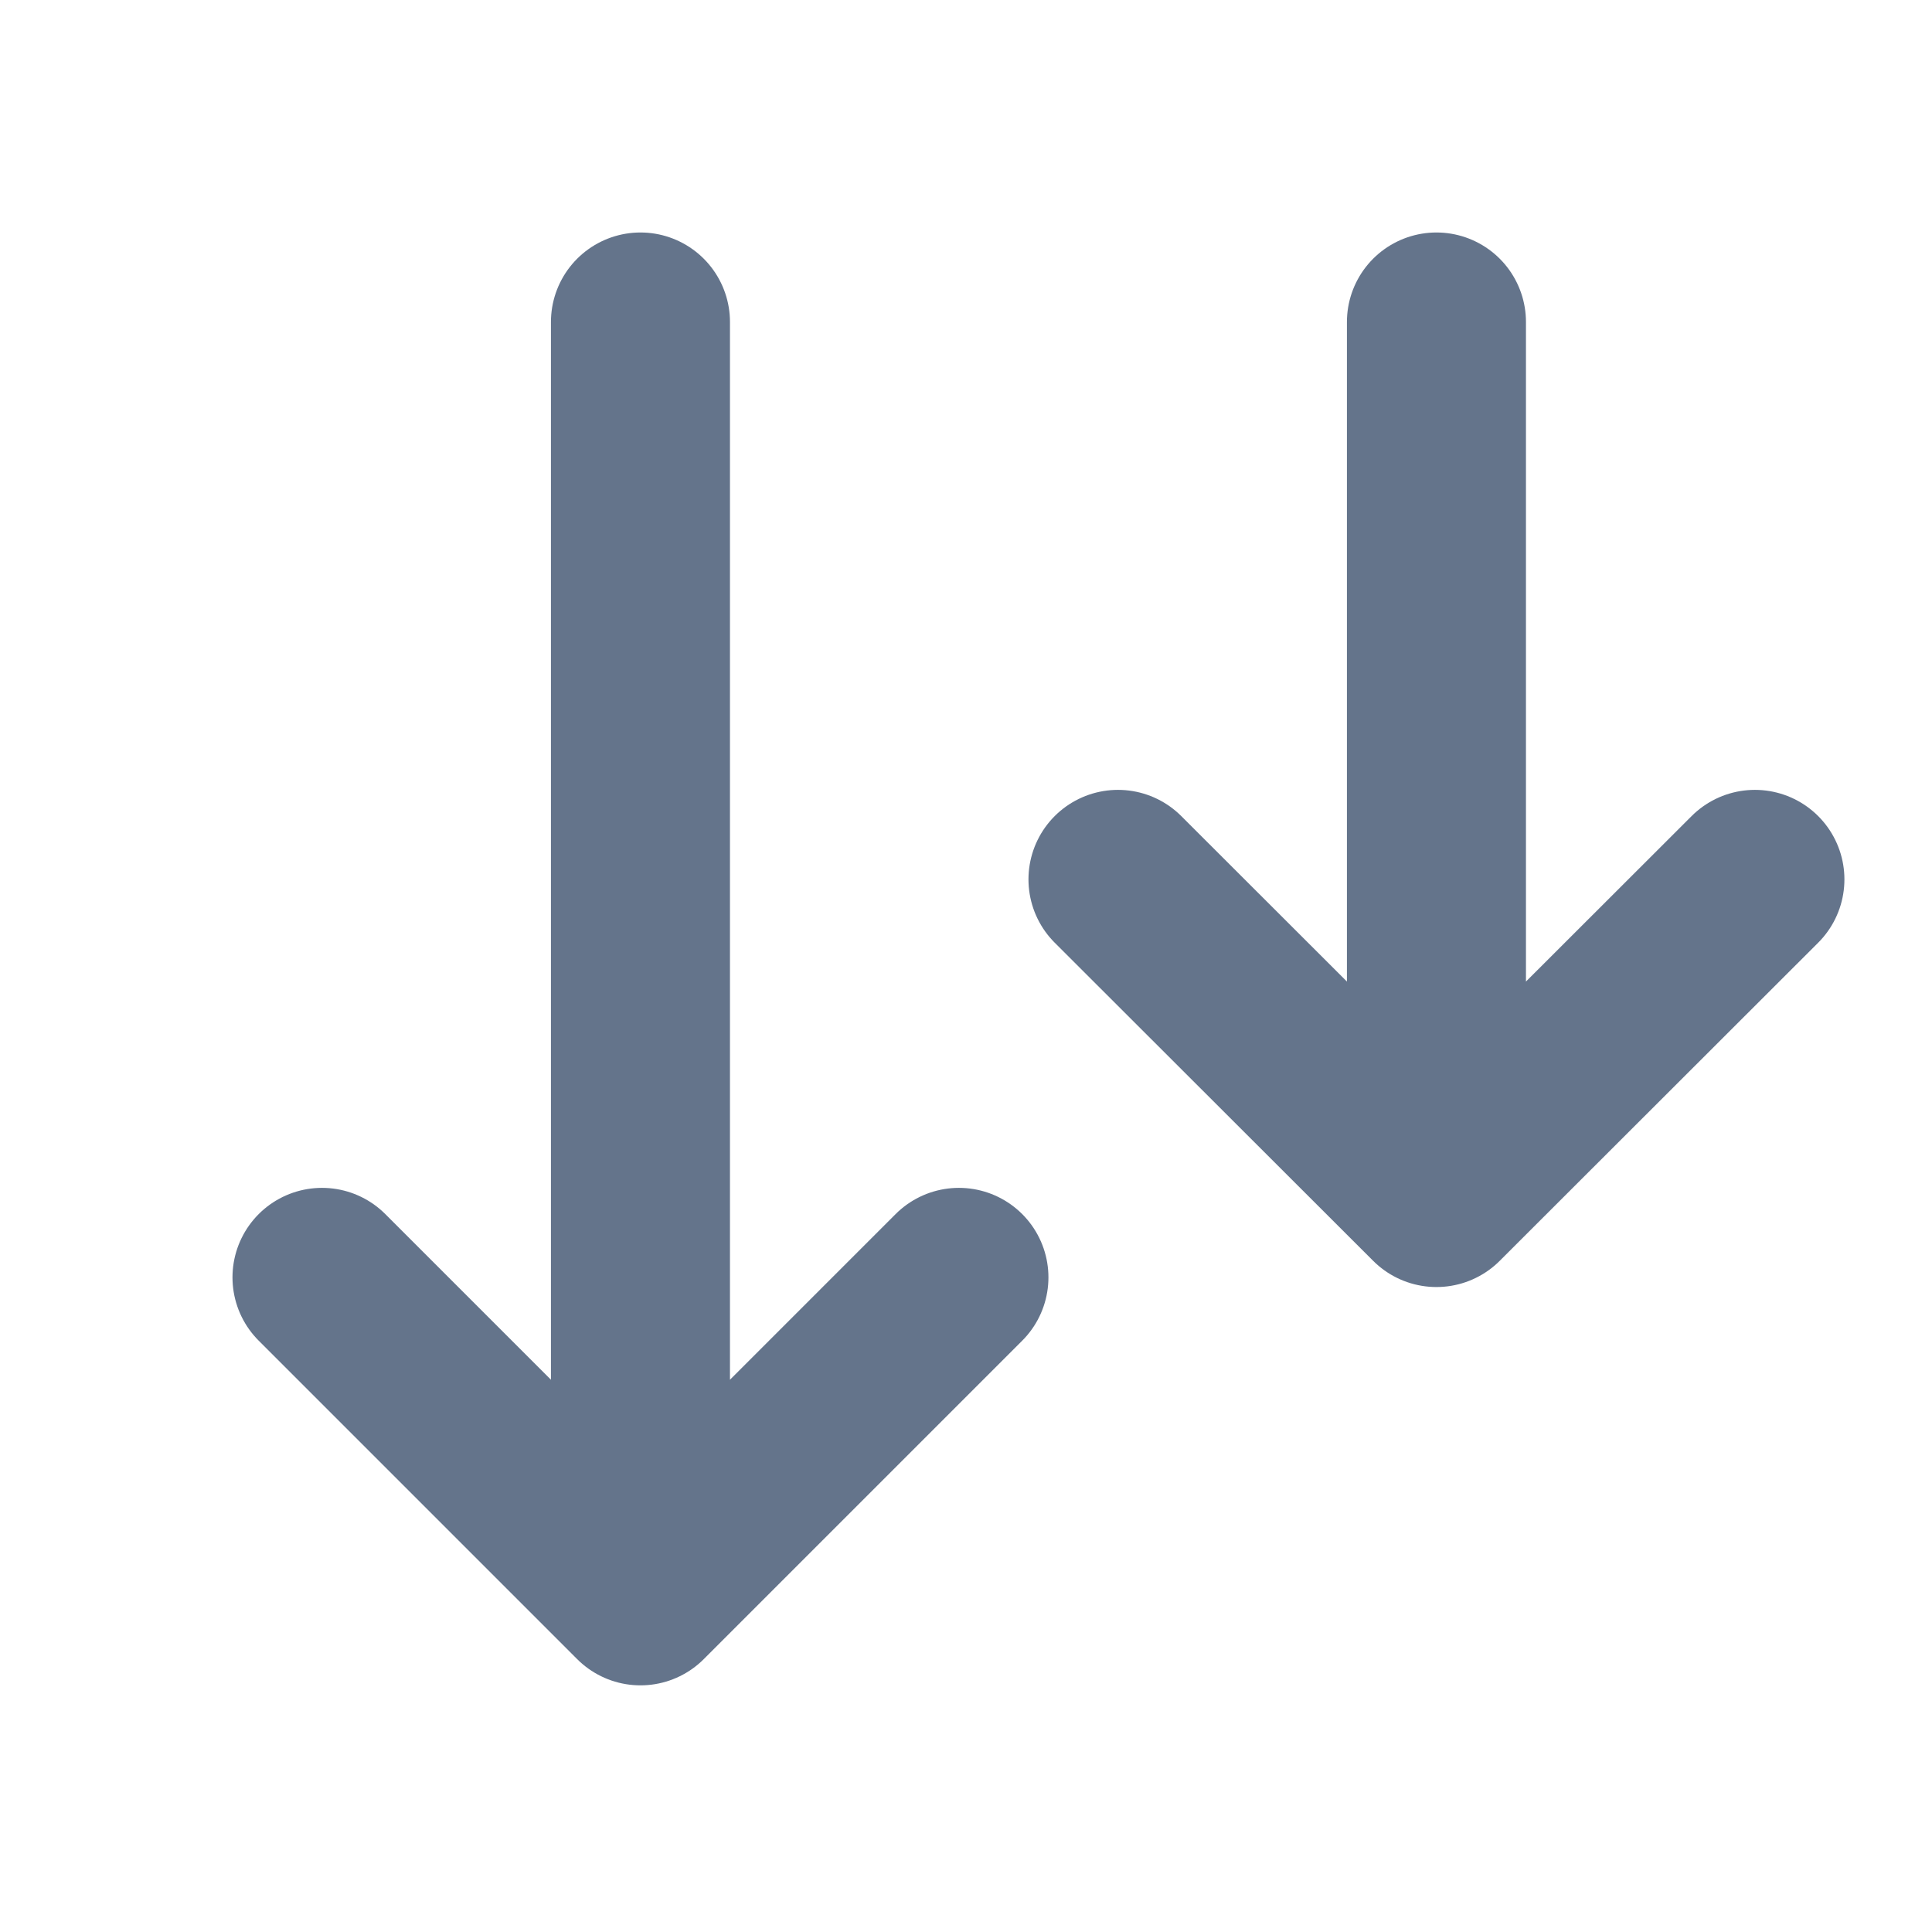 <?xml version="1.0" encoding="utf-8"?>
<svg xmlns="http://www.w3.org/2000/svg" fill="none" height="100%" overflow="visible" preserveAspectRatio="none" style="display: block;" viewBox="0 0 6 6" width="100%">
<path d="M4.461 1V3.719M4.461 3.719L3.472 2.731M4.461 3.719L5.45 2.731M1.989 1V4.956M1.989 4.956L1 3.967M1.989 4.956L2.978 3.967" id="Icon" stroke="#64748B" stroke-linecap="round" stroke-width="0.556"/>
</svg>